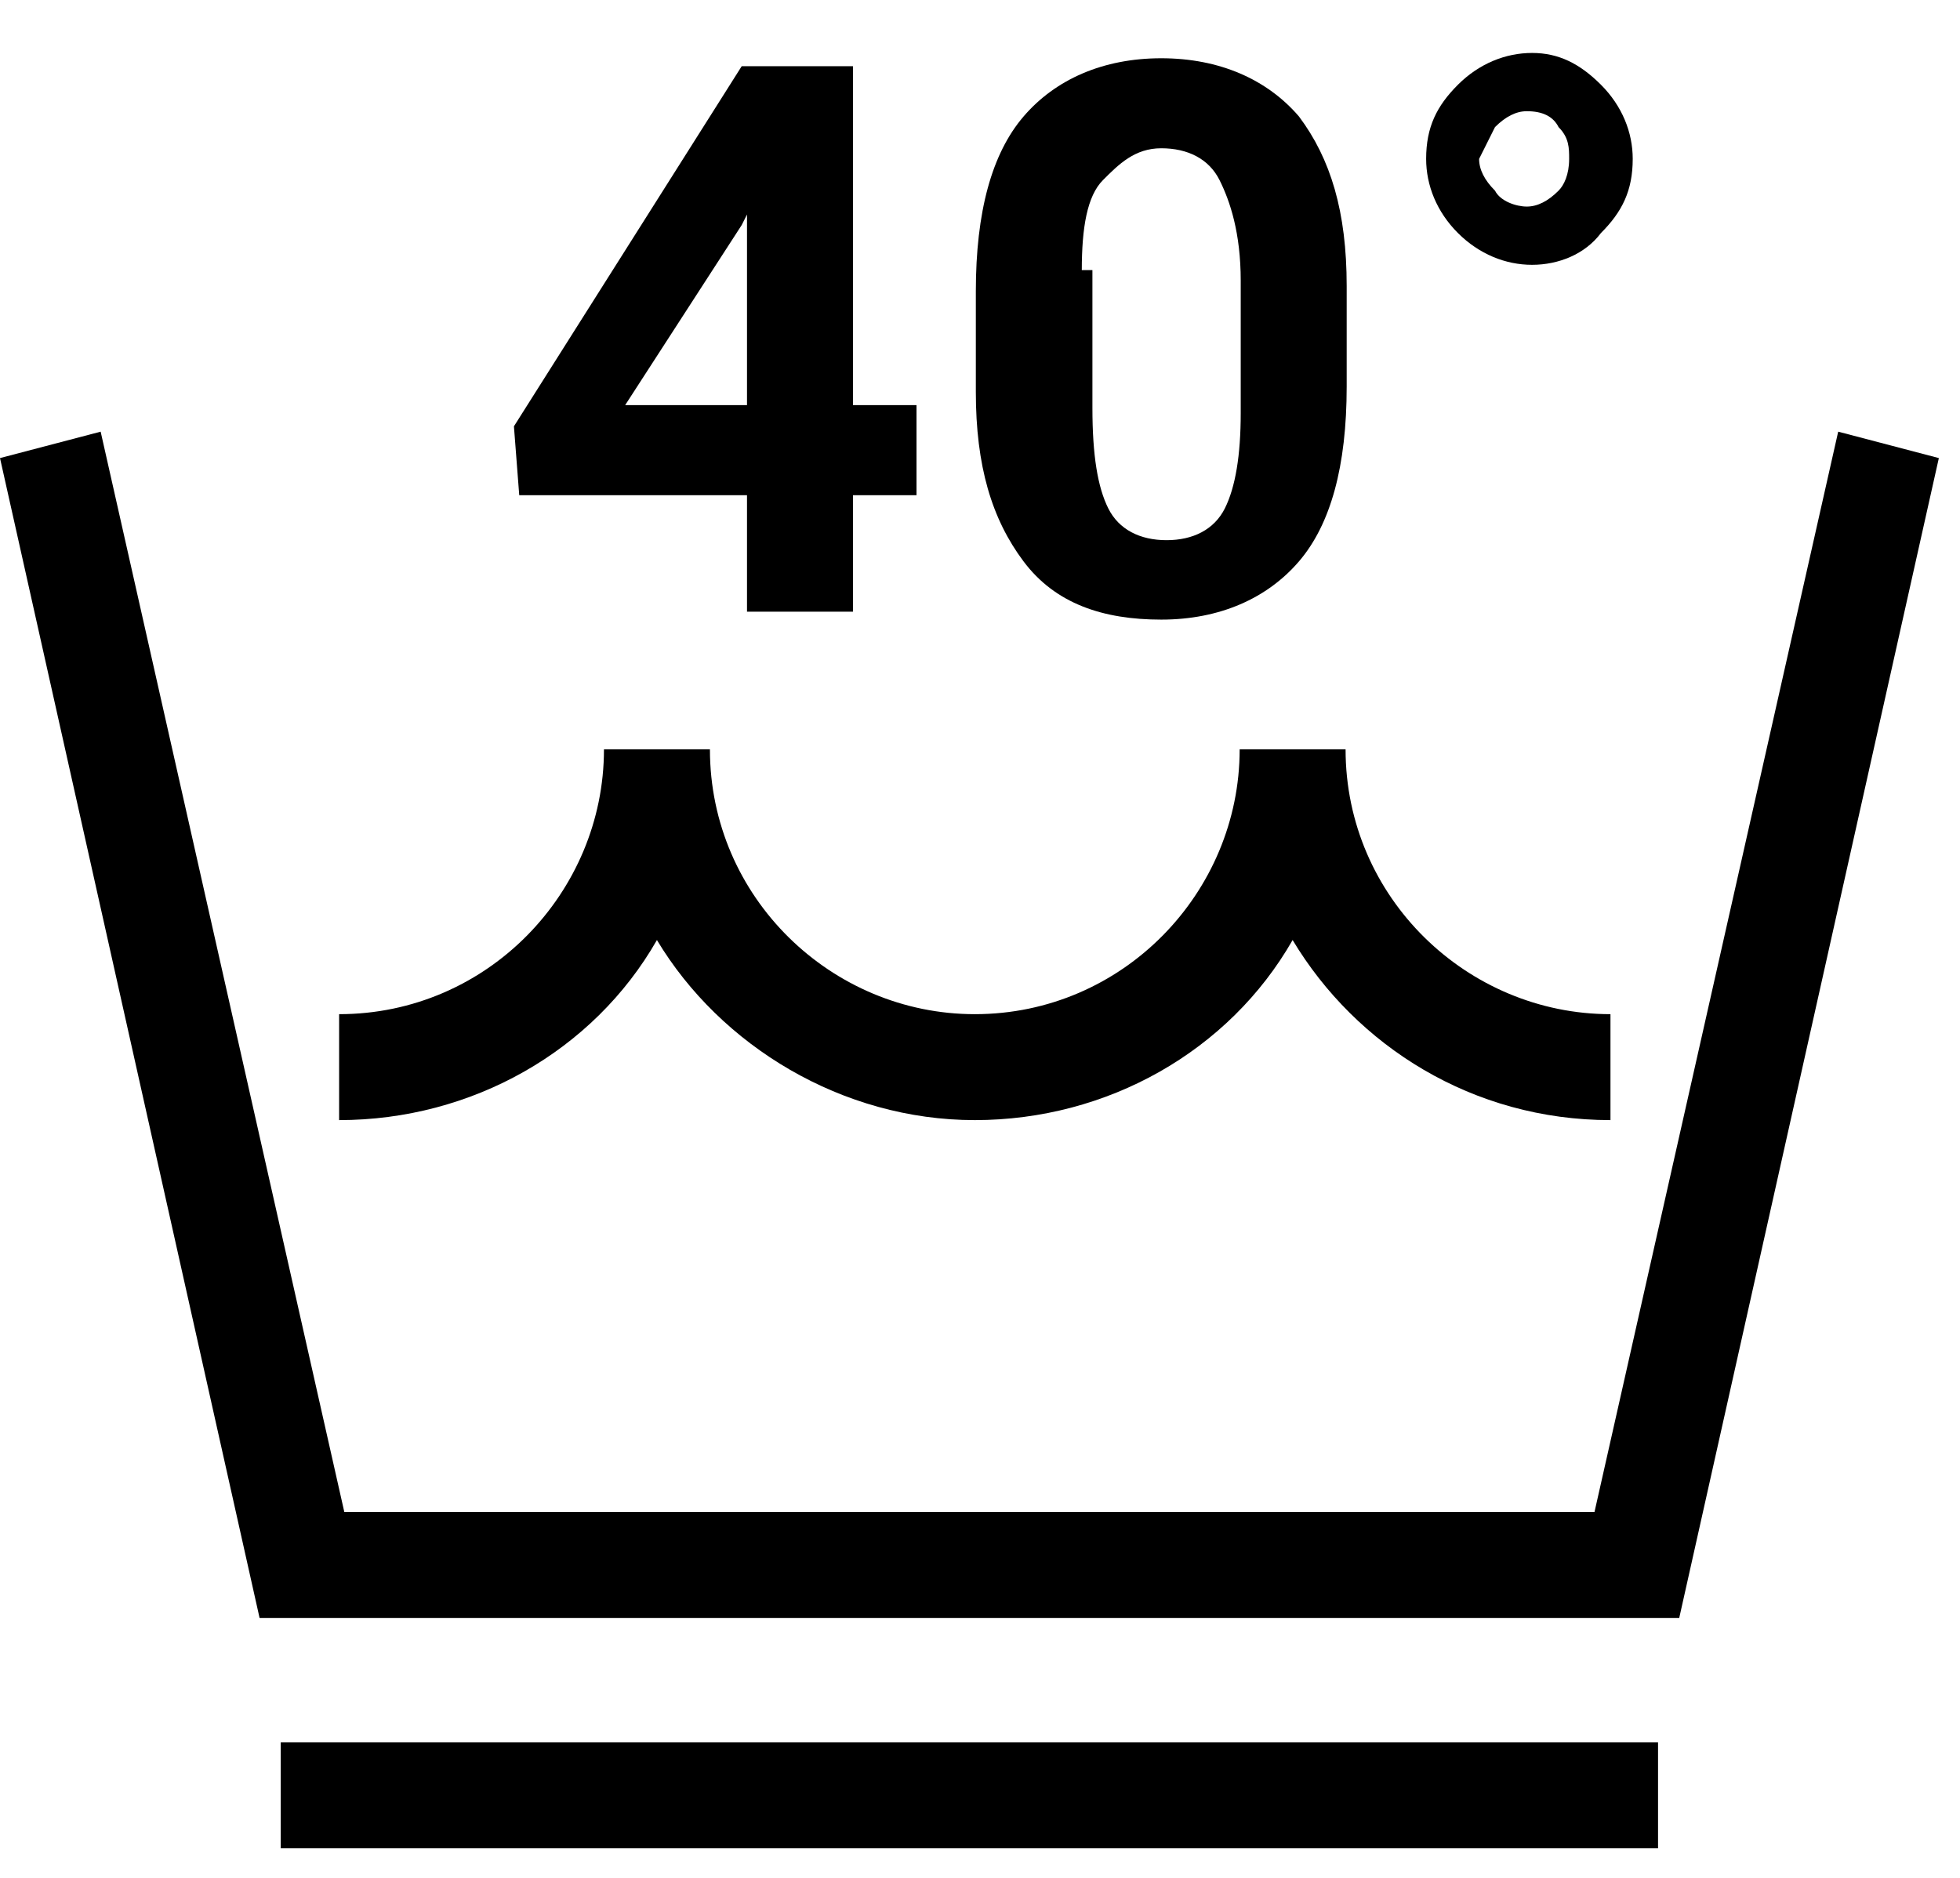 <svg width="48" height="46" viewBox="0 0 48 46" fill="none" xmlns="http://www.w3.org/2000/svg">
  <path fill-rule="evenodd" clip-rule="evenodd" d="M6.875 45.276H40.605V42.681H6.875V45.276Z" fill="black"/>
  <path fill-rule="evenodd" clip-rule="evenodd" d="M39.049 37.037H8.432L2.465 10.574L0 11.221L6.357 39.633H41.124L47.482 11.221L45.017 10.574L39.049 37.037Z" fill="black"/>
  <path fill-rule="evenodd" clip-rule="evenodd" d="M16.088 23.027C17.645 25.622 20.629 27.438 23.872 27.438C27.116 27.438 30.099 25.752 31.656 23.027C33.213 25.622 36.067 27.438 39.44 27.438V24.843C35.937 24.843 32.953 21.989 32.953 18.357H30.359C30.359 21.86 27.505 24.843 23.872 24.843C20.37 24.843 17.386 21.989 17.386 18.357H14.791C14.791 21.86 11.937 24.843 8.305 24.843V27.438C11.548 27.438 14.532 25.752 16.088 23.027Z" fill="black"/>
  <path fill-rule="evenodd" clip-rule="evenodd" d="M18.164 5.513L18.294 5.254V9.924H15.31L18.164 5.513ZM18.294 12.13V14.984H20.889V12.13H22.445V9.924H20.889V1.622H18.164L12.586 10.443L12.716 12.13H18.294Z" fill="black"/>
  <path fill-rule="evenodd" clip-rule="evenodd" d="M27.012 4.411C27.401 4.021 27.79 3.632 28.439 3.632C29.088 3.632 29.607 3.892 29.866 4.411C30.125 4.929 30.385 5.708 30.385 6.875V10.119C30.385 11.156 30.255 11.935 29.996 12.454C29.736 12.973 29.217 13.232 28.569 13.232C27.92 13.232 27.401 12.973 27.142 12.454C26.882 11.935 26.753 11.156 26.753 9.989V6.616H26.493C26.493 5.578 26.623 4.8 27.012 4.411ZM28.439 15.178C29.866 15.178 31.034 14.659 31.812 13.751C32.59 12.843 32.98 11.416 32.98 9.47V7.005C32.98 5.189 32.59 3.892 31.812 2.854C31.034 1.946 29.866 1.427 28.439 1.427C27.012 1.427 25.844 1.946 25.066 2.854C24.288 3.762 23.898 5.189 23.898 7.135V9.6C23.898 11.416 24.288 12.713 25.066 13.751C25.844 14.789 27.012 15.178 28.439 15.178Z" fill="black"/>
  <path fill-rule="evenodd" clip-rule="evenodd" d="M36.612 3.114C36.872 2.854 37.131 2.724 37.391 2.724C37.78 2.724 38.039 2.854 38.169 3.114C38.428 3.373 38.428 3.632 38.428 3.892C38.428 4.281 38.299 4.541 38.169 4.67C37.91 4.93 37.65 5.06 37.391 5.06C37.131 5.06 36.742 4.93 36.612 4.67C36.353 4.411 36.223 4.151 36.223 3.892C36.353 3.632 36.483 3.373 36.612 3.114ZM37.52 6.487C38.169 6.487 38.818 6.227 39.207 5.708C39.726 5.189 39.985 4.67 39.985 3.892C39.985 3.243 39.726 2.595 39.207 2.076C38.688 1.557 38.169 1.297 37.52 1.297C36.872 1.297 36.223 1.557 35.704 2.076C35.185 2.595 34.926 3.114 34.926 3.892C34.926 4.541 35.185 5.189 35.704 5.708C36.223 6.227 36.872 6.487 37.52 6.487Z" fill="black"/>
  </svg>
